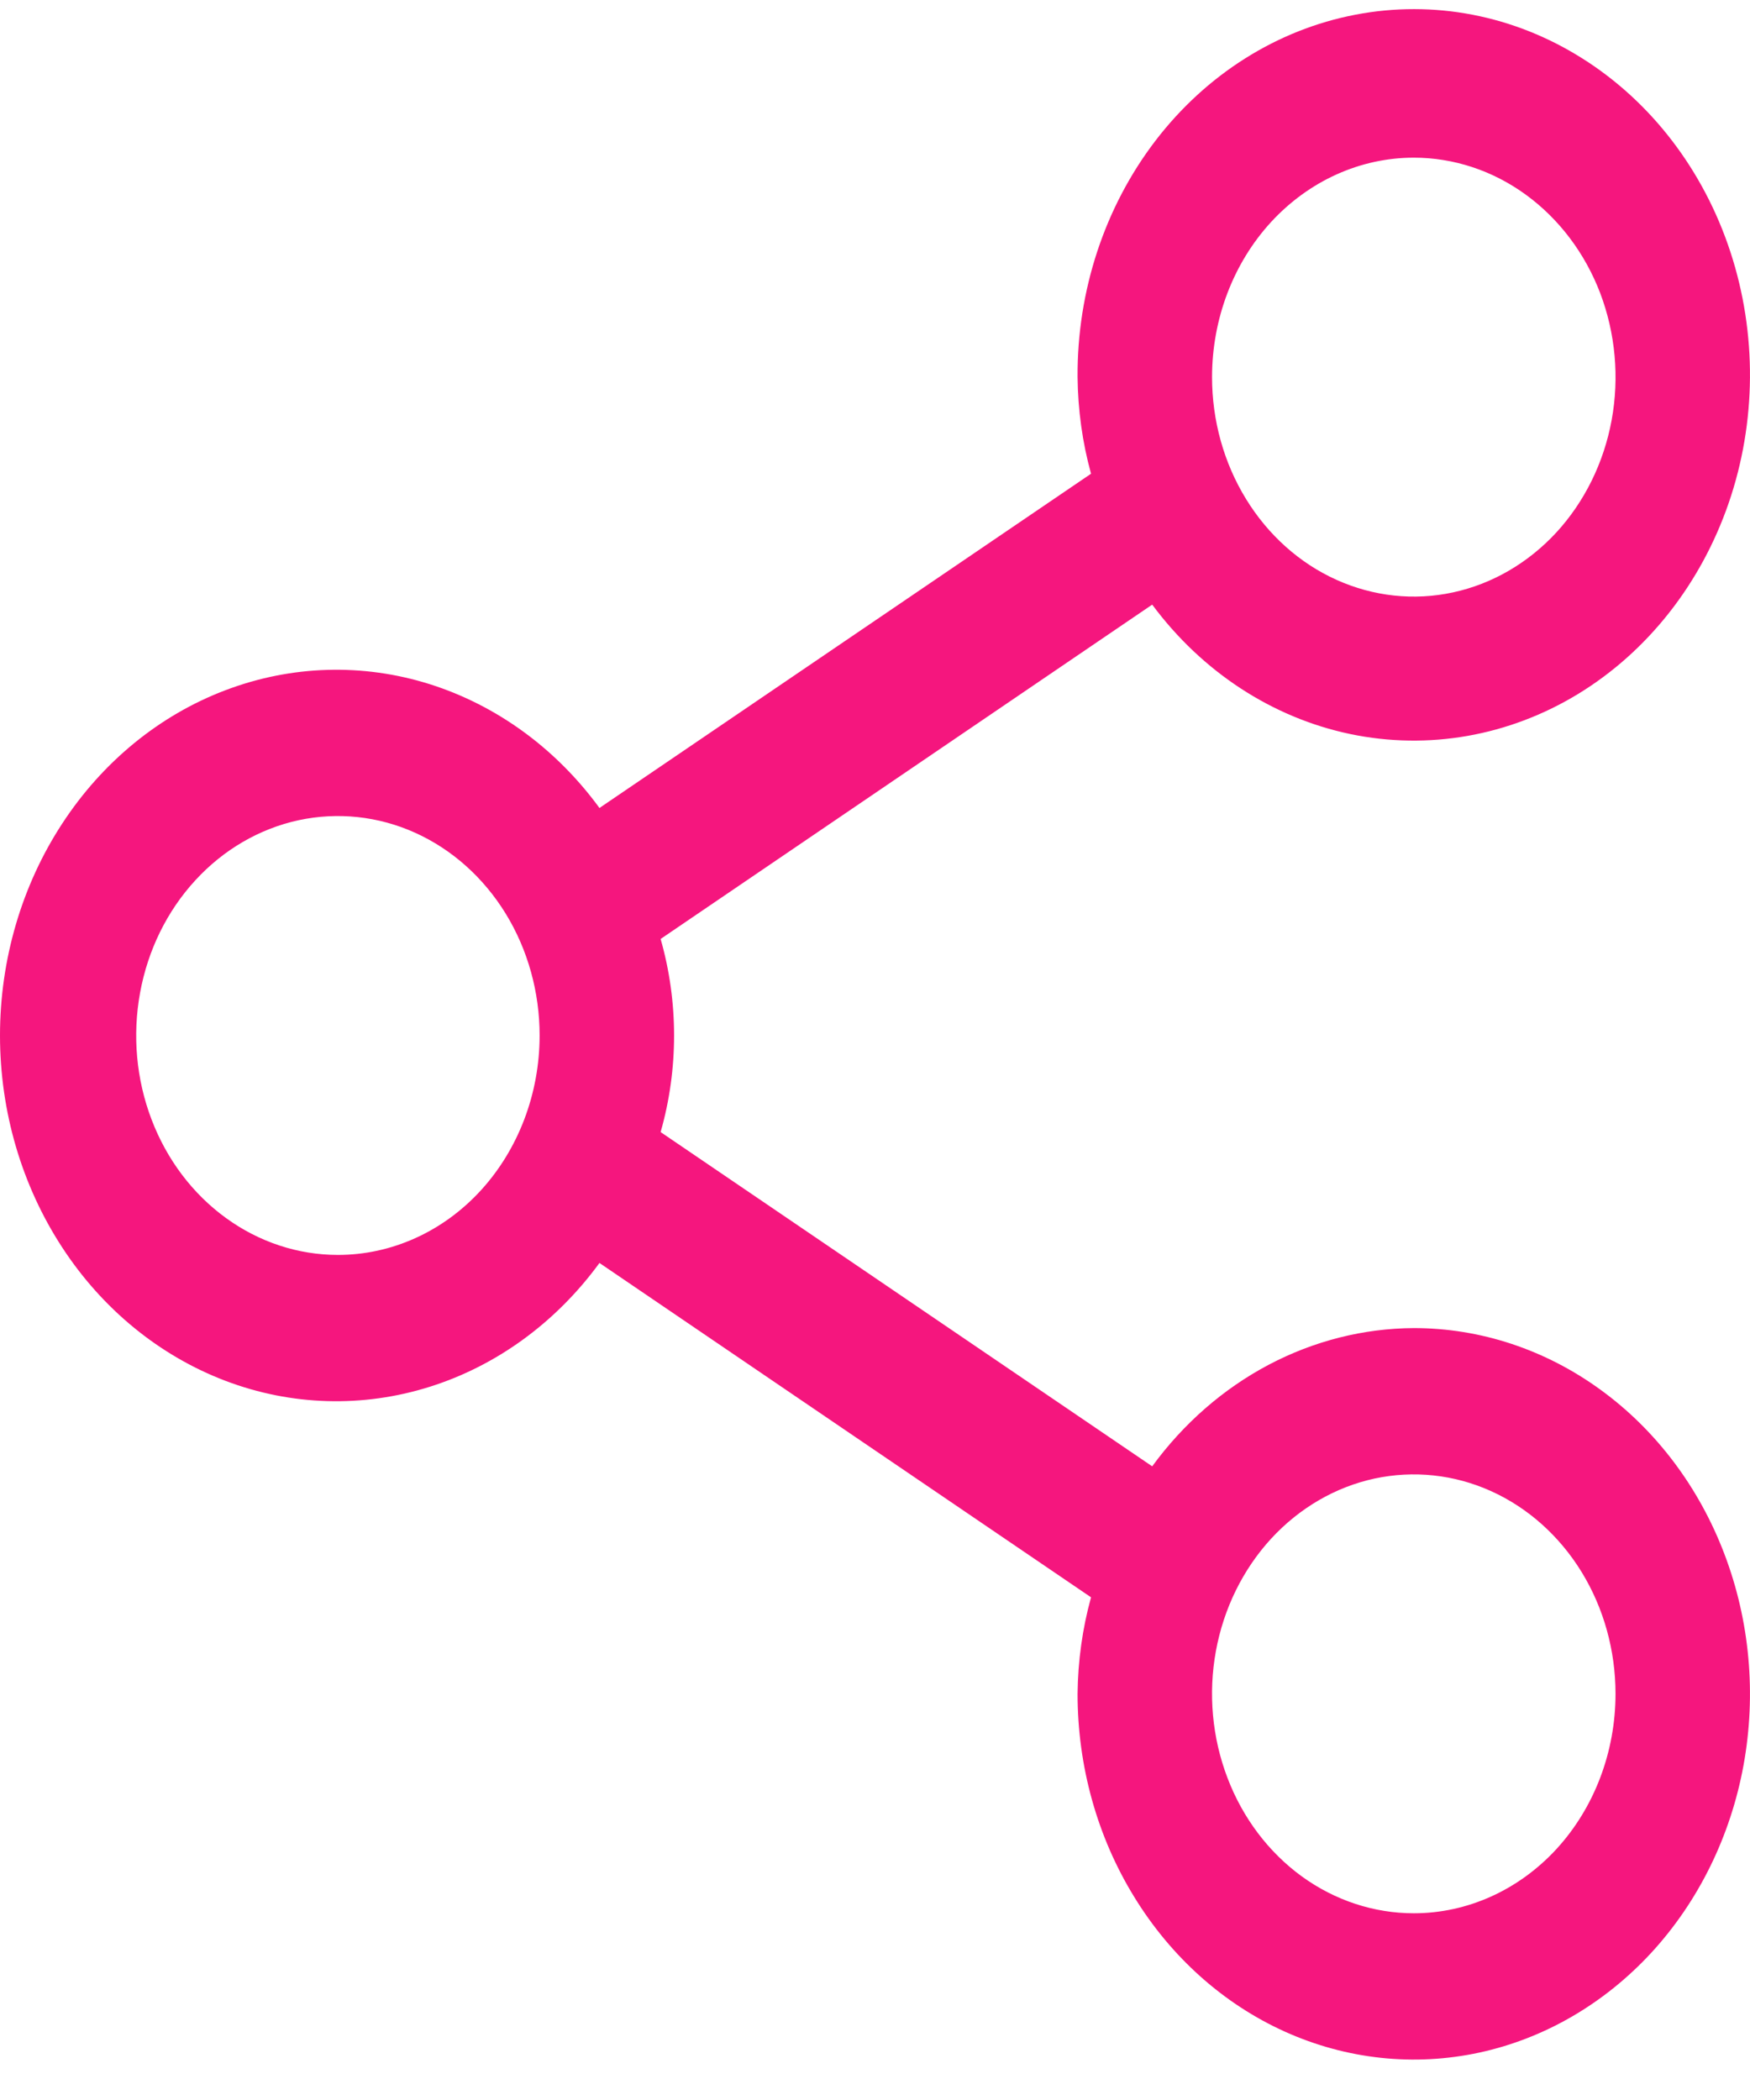 <svg width="20" height="24" viewBox="0 0 20 24" fill="none" xmlns="http://www.w3.org/2000/svg">
<path d="M16.158 15.178C15.582 15.181 15.015 15.325 14.498 15.598C13.98 15.872 13.526 16.268 13.168 16.758L7.55 12.938C7.755 12.219 7.755 11.45 7.55 10.731L13.168 6.91C13.738 7.678 14.54 8.202 15.431 8.389C16.322 8.575 17.245 8.413 18.037 7.93C18.828 7.447 19.437 6.675 19.756 5.75C20.074 4.826 20.081 3.809 19.776 2.879C19.471 1.949 18.874 1.167 18.089 0.671C17.305 0.174 16.384 -0.004 15.49 0.168C14.596 0.339 13.787 0.849 13.206 1.607C12.625 2.366 12.309 3.323 12.315 4.31C12.319 4.684 12.37 5.056 12.469 5.414L6.851 9.234C6.355 8.555 5.677 8.061 4.911 7.819C4.146 7.578 3.33 7.602 2.577 7.888C1.824 8.173 1.171 8.707 0.71 9.414C0.248 10.121 0 10.967 0 11.834C0 12.702 0.248 13.547 0.71 14.255C1.171 14.962 1.824 15.495 2.577 15.781C3.33 16.067 4.146 16.09 4.911 15.849C5.677 15.608 6.355 15.113 6.851 14.434L12.469 18.255C12.37 18.613 12.319 18.984 12.315 19.358C12.315 20.185 12.54 20.993 12.963 21.68C13.385 22.368 13.985 22.904 14.687 23.22C15.389 23.536 16.162 23.619 16.907 23.458C17.652 23.297 18.337 22.898 18.875 22.314C19.412 21.729 19.778 20.985 19.926 20.174C20.074 19.363 19.998 18.522 19.707 17.759C19.417 16.995 18.924 16.342 18.292 15.883C17.66 15.423 16.918 15.178 16.158 15.178ZM16.158 1.802C16.613 1.802 17.059 1.949 17.438 2.225C17.817 2.501 18.113 2.892 18.288 3.35C18.462 3.809 18.508 4.313 18.419 4.8C18.33 5.286 18.11 5.733 17.788 6.084C17.465 6.434 17.055 6.673 16.607 6.77C16.16 6.867 15.697 6.817 15.275 6.627C14.854 6.438 14.494 6.116 14.241 5.704C13.987 5.291 13.852 4.806 13.852 4.31C13.852 3.645 14.095 3.007 14.527 2.537C14.96 2.067 15.546 1.802 16.158 1.802ZM3.862 14.342C3.406 14.342 2.96 14.195 2.581 13.919C2.202 13.644 1.906 13.252 1.732 12.794C1.557 12.336 1.512 11.831 1.601 11.345C1.69 10.858 1.909 10.412 2.232 10.061C2.554 9.71 2.965 9.471 3.412 9.374C3.859 9.278 4.323 9.327 4.744 9.517C5.165 9.707 5.525 10.028 5.779 10.441C6.032 10.853 6.167 11.338 6.167 11.834C6.167 12.499 5.924 13.137 5.492 13.608C5.06 14.078 4.473 14.342 3.862 14.342ZM16.158 21.866C15.702 21.866 15.256 21.719 14.877 21.444C14.498 21.168 14.202 20.776 14.028 20.318C13.853 19.86 13.807 19.355 13.896 18.869C13.985 18.382 14.205 17.936 14.527 17.585C14.85 17.234 15.261 16.995 15.708 16.898C16.155 16.802 16.619 16.851 17.04 17.041C17.461 17.231 17.821 17.552 18.075 17.965C18.328 18.377 18.463 18.862 18.463 19.358C18.463 20.023 18.22 20.661 17.788 21.132C17.355 21.602 16.769 21.866 16.158 21.866Z" fill="#F5167E"/>
</svg>
